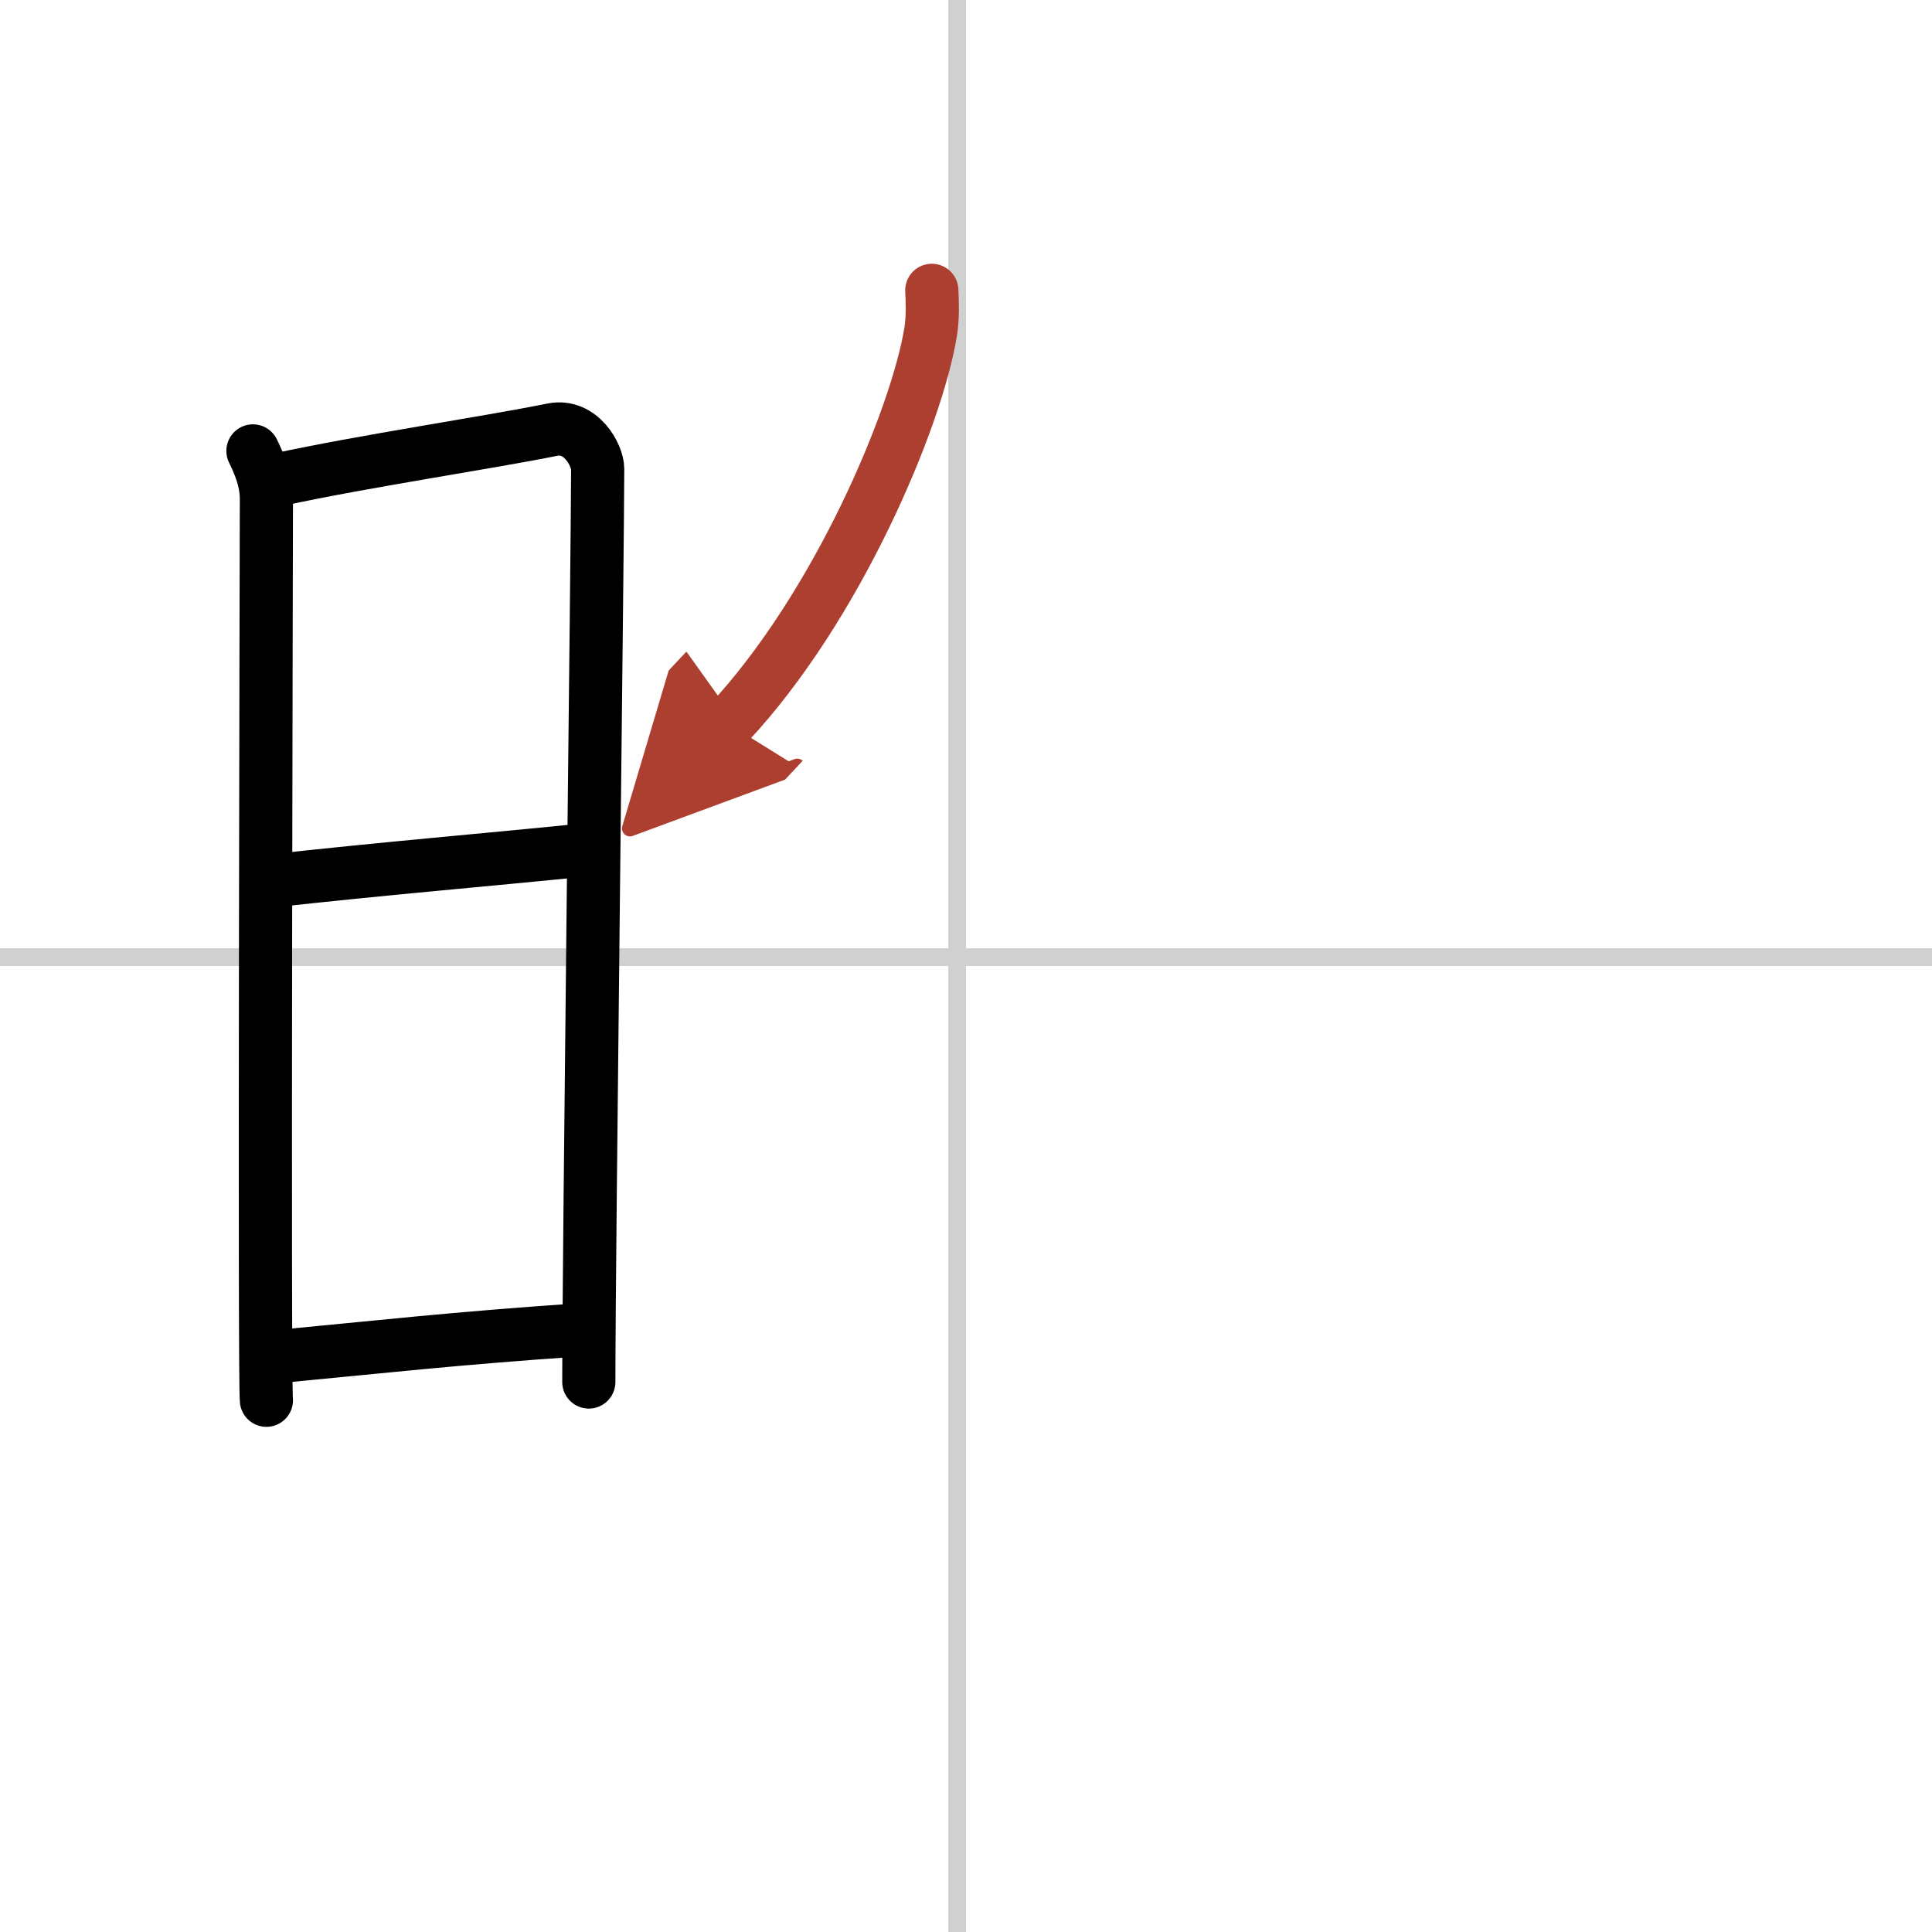 <svg width="400" height="400" viewBox="0 0 109 109" xmlns="http://www.w3.org/2000/svg"><defs><marker id="a" markerWidth="4" orient="auto" refX="1" refY="5" viewBox="0 0 10 10"><polyline points="0 0 10 5 0 10 1 5" fill="#ad3f31" stroke="#ad3f31"/></marker></defs><g fill="none" stroke="#000" stroke-linecap="round" stroke-linejoin="round" stroke-width="3"><rect width="100%" height="100%" fill="#fff" stroke="#fff"/><line x1="54" x2="54" y2="109" stroke="#d0d0d0" stroke-width="1"/><line x2="109" y1="54" y2="54" stroke="#d0d0d0" stroke-width="1"/><path d="m14.27 25.44c0.38 0.78 0.76 1.68 0.76 2.72s-0.13 49.79 0 50.84"/><path d="M15.66,27.07C20.6,26,27.4,25,31.17,24.24c1.6-0.32,2.55,1.44,2.55,2.22c0,4.04-0.5,44.29-0.5,51.51"/><path d="m15.06 49.73c6.51-0.73 12.59-1.23 18.25-1.81"/><path d="m15.42 76.56c5.91-0.56 10.28-1.06 17.4-1.54"/><path d="m52.57 16.38c0.03 0.58 0.07 1.49-0.06 2.31-0.78 4.88-5.28 15.58-11.43 22.14" marker-end="url(#a)" stroke="#ad3f31"/></g></svg>
